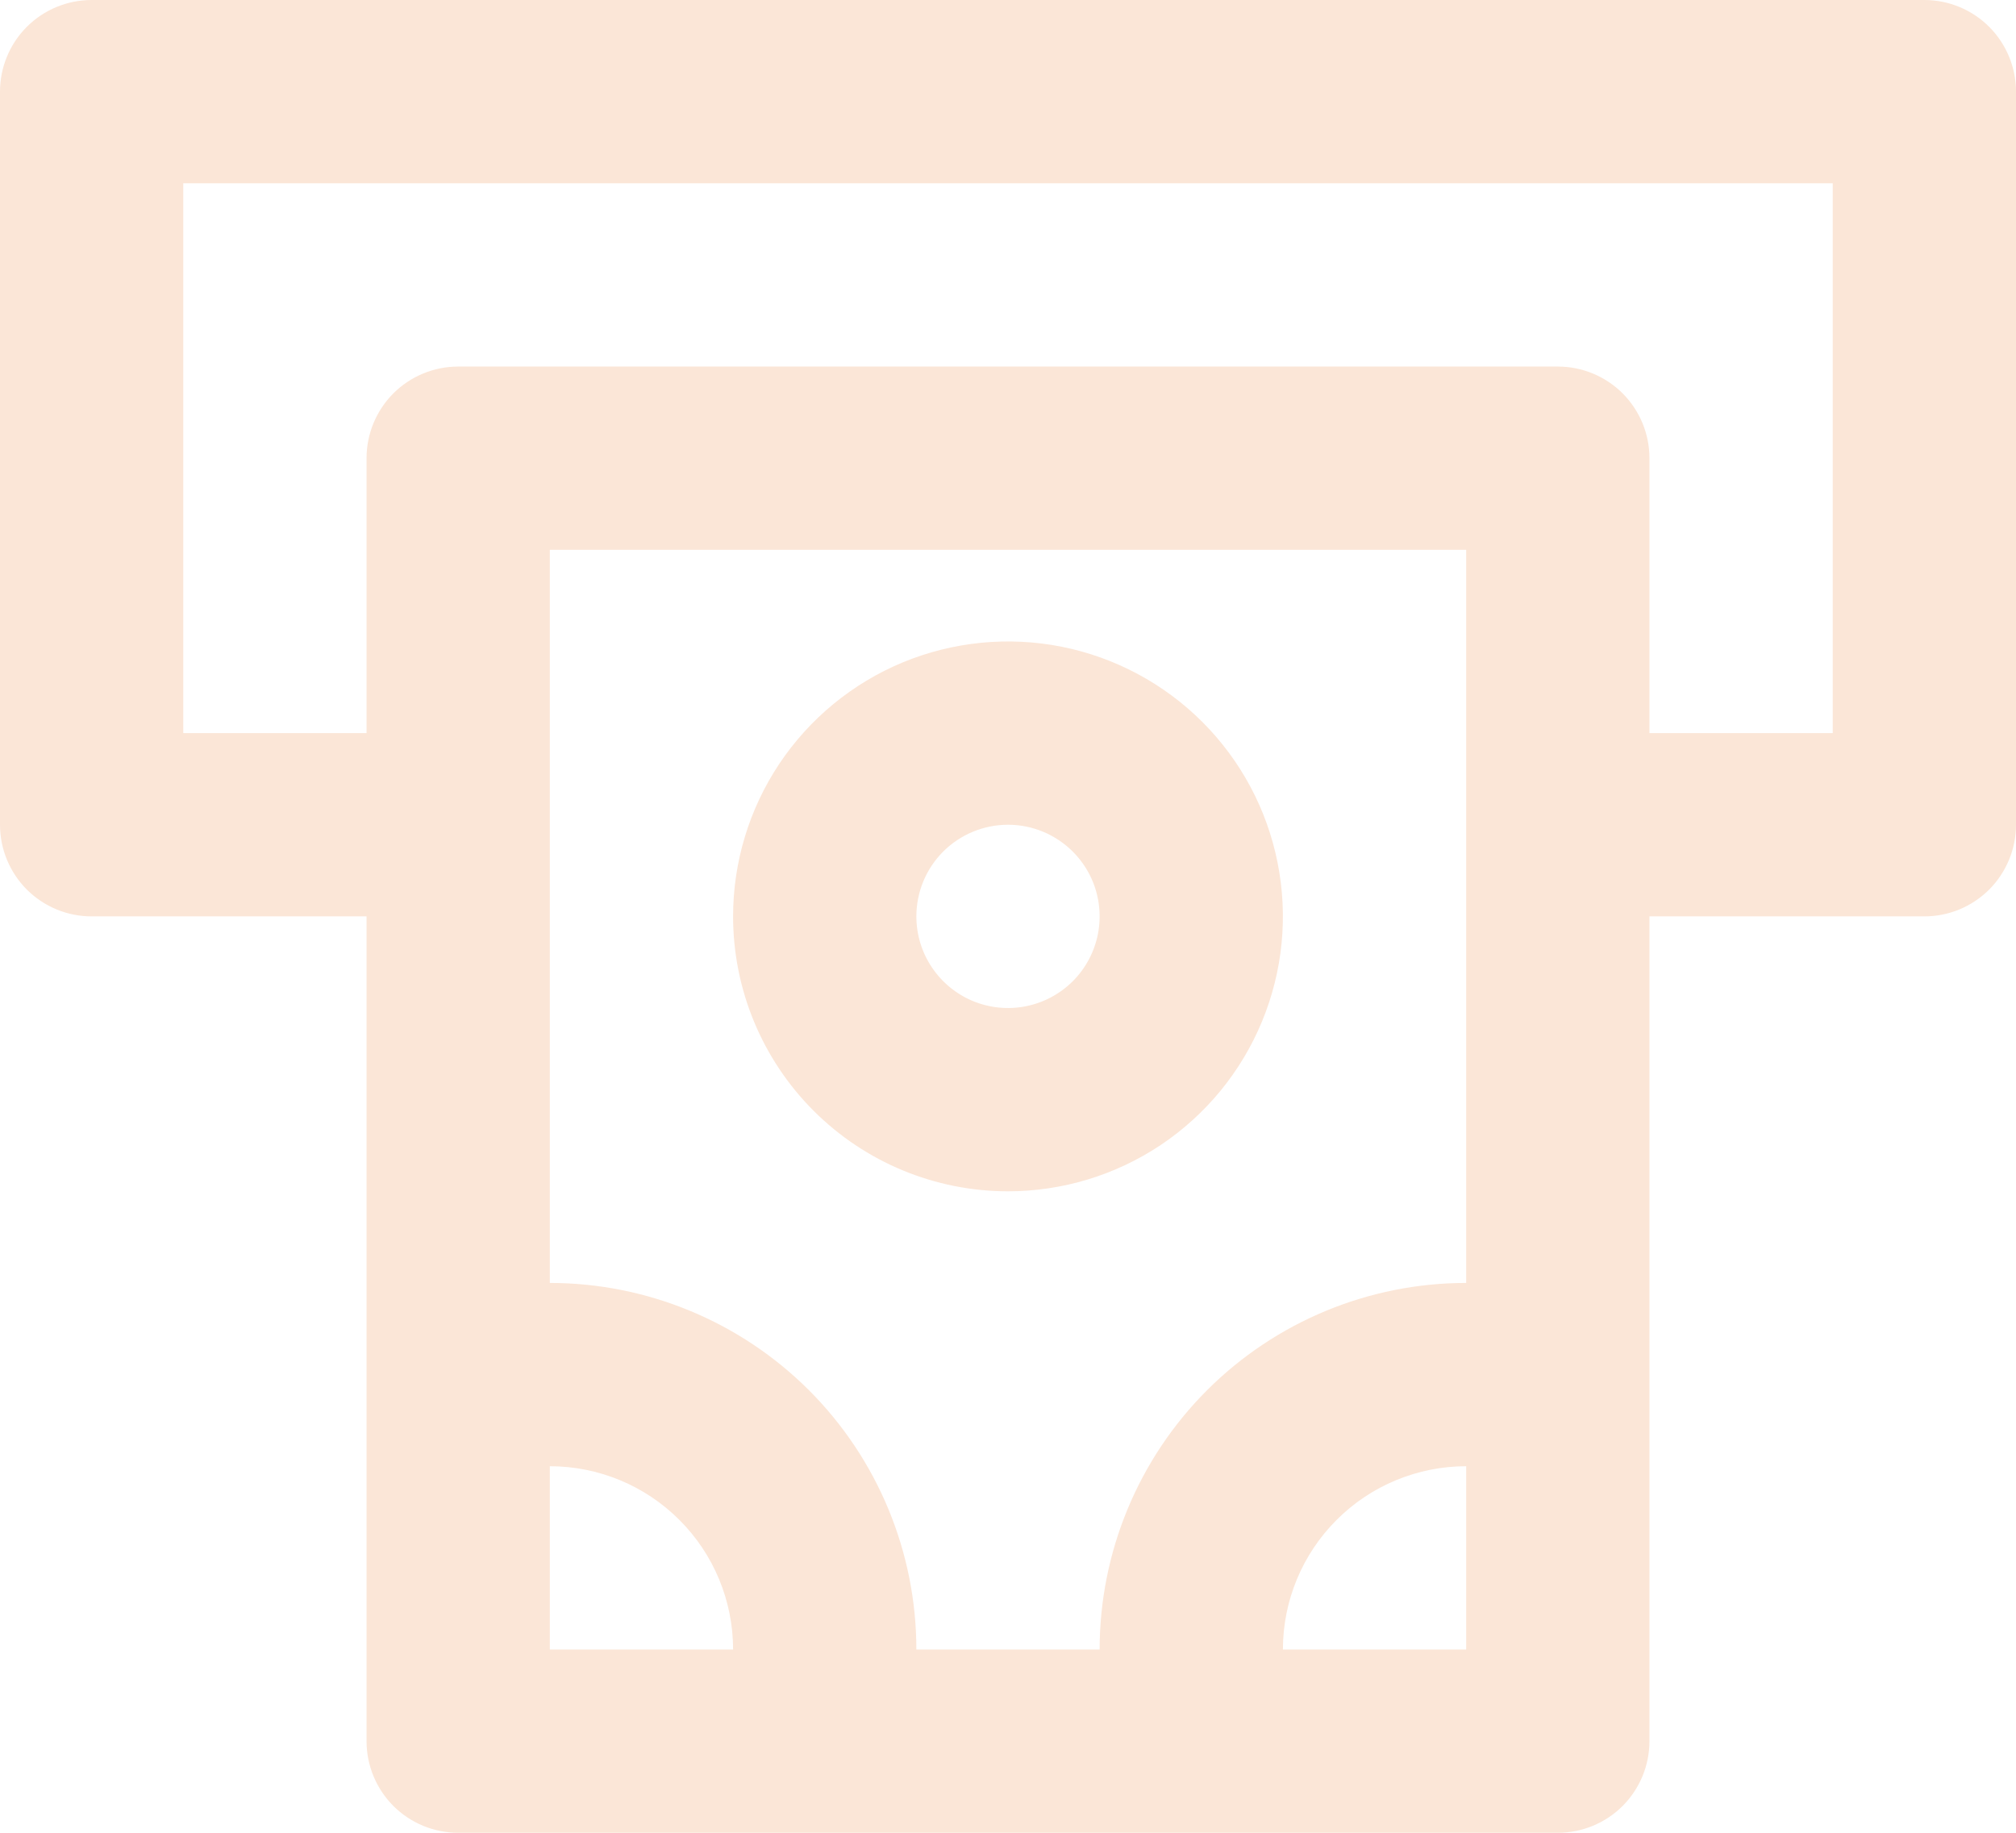 <svg width="33" height="30" viewBox="0 0 33 30" fill="none" xmlns="http://www.w3.org/2000/svg">
<path d="M31.5 0H1.5C1.102 0 0.721 0.158 0.439 0.439C0.158 0.721 0 1.102 0 1.5V13.5C0 13.898 0.158 14.279 0.439 14.561C0.721 14.842 1.102 15 1.5 15H6V28.5C6 28.898 6.158 29.279 6.439 29.561C6.721 29.842 7.102 30 7.5 30H25.5C25.898 30 26.279 29.842 26.561 29.561C26.842 29.279 27 28.898 27 28.5V15H31.5C31.898 15 32.279 14.842 32.561 14.561C32.842 14.279 33 13.898 33 13.5V1.5C33 1.102 32.842 0.721 32.561 0.439C32.279 0.158 31.898 0 31.5 0ZM9 27V24C9.796 24 10.559 24.316 11.121 24.879C11.684 25.441 12 26.204 12 27H9ZM24 27H21C21 26.204 21.316 25.441 21.879 24.879C22.441 24.316 23.204 24 24 24V27ZM24 21C22.409 21 20.883 21.632 19.757 22.757C18.632 23.883 18 25.409 18 27H15C15 25.409 14.368 23.883 13.243 22.757C12.117 21.632 10.591 21 9 21V9H24V21ZM30 12H27V7.5C27 7.102 26.842 6.721 26.561 6.439C26.279 6.158 25.898 6 25.5 6H7.5C7.102 6 6.721 6.158 6.439 6.439C6.158 6.721 6 7.102 6 7.5V12H3V3H30V12ZM16.5 19.5C17.39 19.5 18.26 19.236 19 18.742C19.74 18.247 20.317 17.544 20.657 16.722C20.998 15.9 21.087 14.995 20.913 14.122C20.74 13.249 20.311 12.447 19.682 11.818C19.053 11.189 18.251 10.76 17.378 10.586C16.505 10.413 15.6 10.502 14.778 10.842C13.956 11.183 13.253 11.76 12.758 12.5C12.264 13.24 12 14.11 12 15C12 16.194 12.474 17.338 13.318 18.182C14.162 19.026 15.306 19.5 16.5 19.5ZM16.5 13.5C16.797 13.5 17.087 13.588 17.333 13.753C17.58 13.918 17.772 14.152 17.886 14.426C17.999 14.7 18.029 15.002 17.971 15.293C17.913 15.584 17.77 15.851 17.561 16.061C17.351 16.27 17.084 16.413 16.793 16.471C16.502 16.529 16.2 16.499 15.926 16.386C15.652 16.272 15.418 16.08 15.253 15.833C15.088 15.587 15 15.297 15 15C15 14.602 15.158 14.221 15.439 13.939C15.721 13.658 16.102 13.5 16.5 13.5Z" fill="#FBE6D7"/>
</svg>

